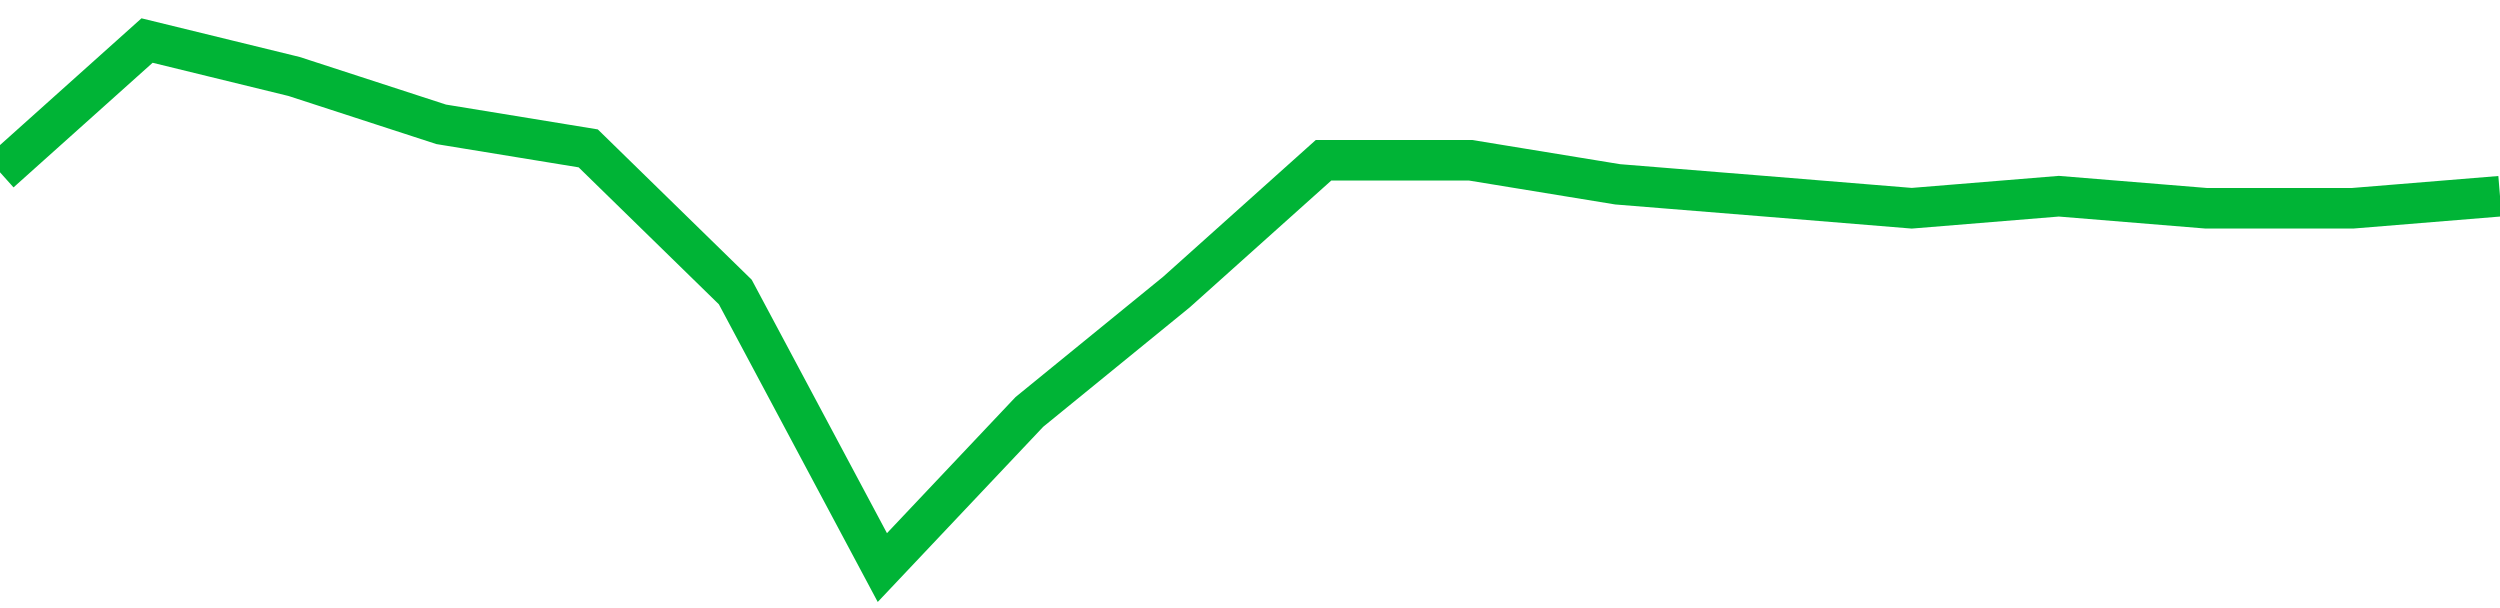 <!-- Generated with https://github.com/jxxe/sparkline/ --><svg viewBox="0 0 185 45" class="sparkline" xmlns="http://www.w3.org/2000/svg"><path class="sparkline--fill" d="M 0 12.75 L 0 12.75 L 10.882 3 L 21.765 5.66 L 32.647 9.2 L 43.529 10.98 L 54.412 21.61 L 65.294 42 L 76.176 30.48 L 87.059 21.61 L 97.941 11.86 L 108.824 11.86 L 119.706 13.64 L 130.588 14.52 L 141.471 15.41 L 152.353 14.52 L 163.235 15.41 L 174.118 15.41 L 185 14.52 V 45 L 0 45 Z" stroke="none" fill="none" ></path><path class="sparkline--line" d="M 0 12.75 L 0 12.75 L 10.882 3 L 21.765 5.66 L 32.647 9.2 L 43.529 10.98 L 54.412 21.61 L 65.294 42 L 76.176 30.48 L 87.059 21.61 L 97.941 11.86 L 108.824 11.86 L 119.706 13.64 L 130.588 14.52 L 141.471 15.41 L 152.353 14.52 L 163.235 15.41 L 174.118 15.41 L 185 14.52" fill="none" stroke-width="3" stroke="#00B436" ></path></svg>
